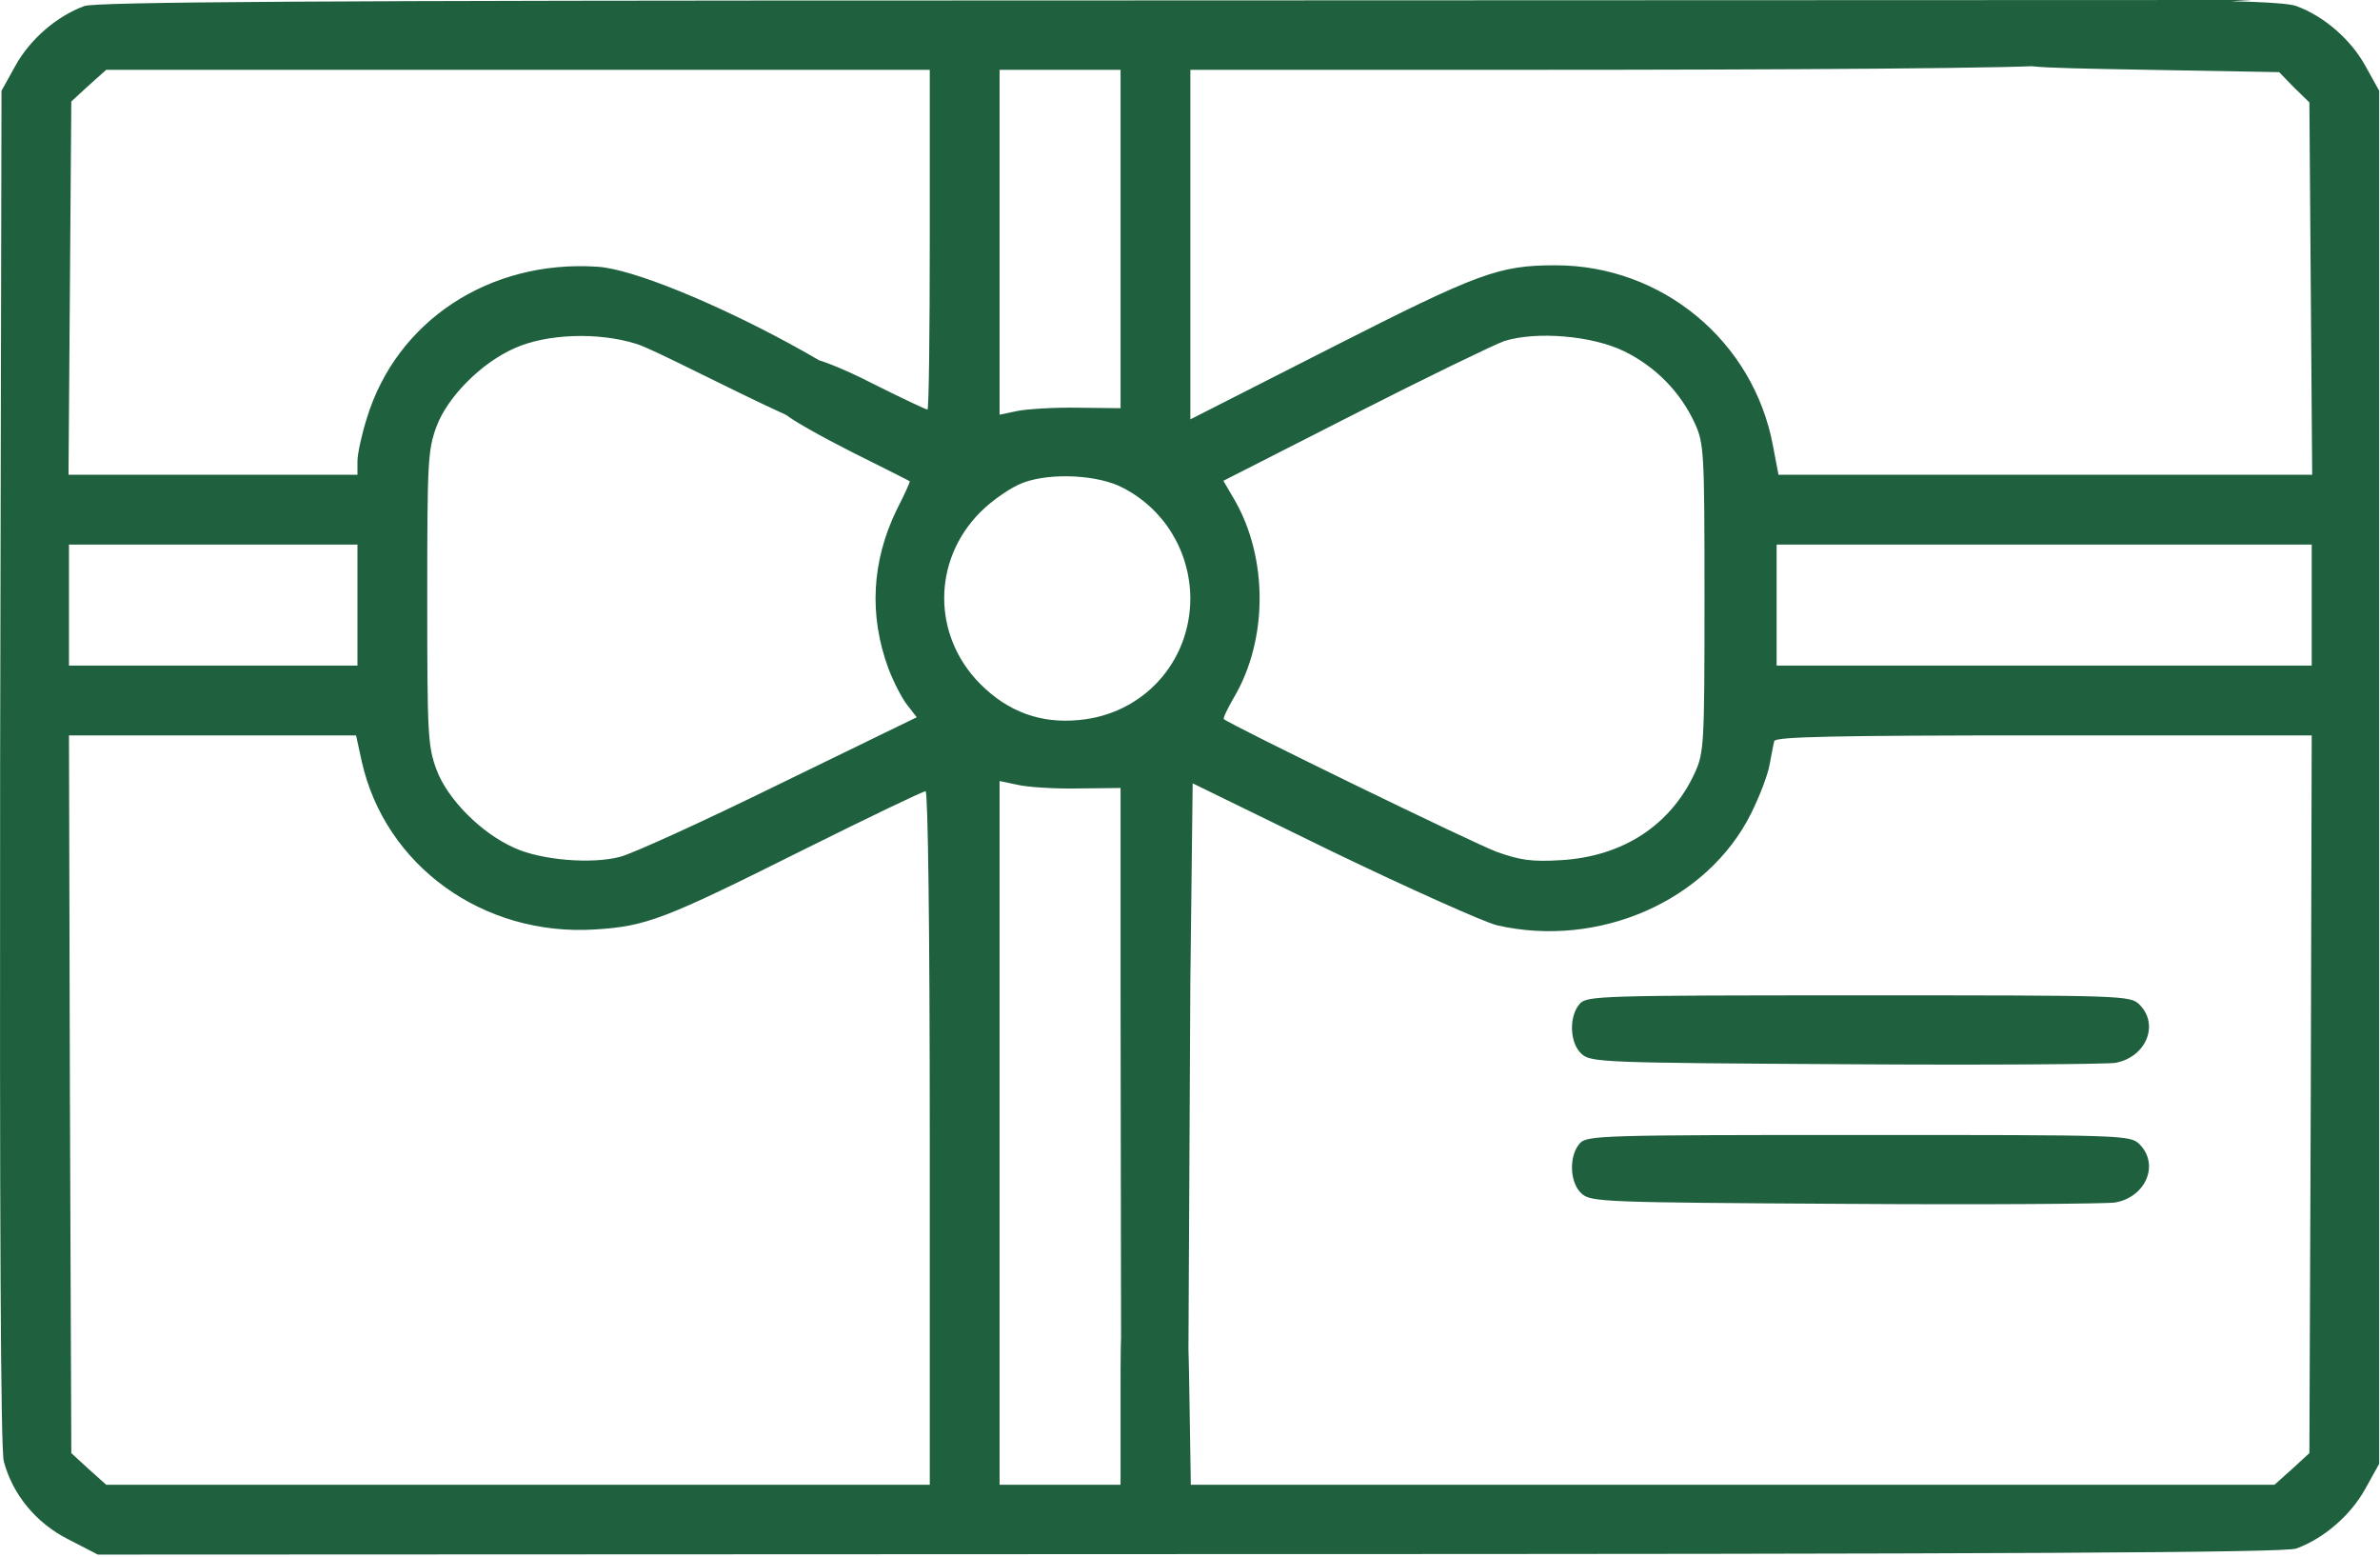 <?xml version="1.0" encoding="UTF-8"?> <svg xmlns="http://www.w3.org/2000/svg" width="682" height="446" viewBox="0 0 682 446" fill="none"><path d="M24.166 1.733C16.166 4.666 8.566 11.333 4.432 18.799L0.432 26L0.032 219.733C-0.101 349.199 0.166 415.333 1.099 418.666C3.632 428.133 10.299 436.266 19.499 440.933L28.032 445.333L340.832 445.199C576.832 445.199 654.832 444.799 658.032 443.599C666.032 440.666 673.632 433.999 677.766 426.533L681.766 419.333V222.666V26L677.766 18.799C673.632 11.333 666.032 4.666 658.032 1.733C655.099 0.666 641.366 0.133 616.166 0.133C580.166 -0.001 578.299 0.133 575.766 2.666C572.432 5.999 572.299 12.133 575.632 16.133C578.166 19.333 578.299 19.333 615.632 20L653.099 20.666L657.366 25.066L661.766 29.333L662.166 82.666L662.566 135.999H586.032H509.632L508.032 127.599C502.432 97.733 476.299 75.999 445.766 75.999C429.499 75.999 423.766 78.133 381.499 99.6L341.099 120.133V70.133V20H439.099C508.032 20 585.999 19.599 588.266 18.533C591.466 17.066 626.399 12.266 626.399 8.799C629.232 8.799 587.366 5.466 585.766 3.466L645.366 -0.001L284.699 0.133C92.032 0.133 27.366 0.533 24.166 1.733ZM266.432 68.666C266.432 95.466 266.166 117.333 265.766 117.333C265.366 117.333 258.299 113.999 250.032 109.866C241.232 105.333 233.499 102.399 231.099 102.399C223.366 102.666 219.499 113.066 225.099 118.666C226.566 120.133 235.099 124.933 244.032 129.466C253.099 133.999 260.566 137.733 260.699 137.866C260.832 137.999 259.232 141.599 256.966 145.999C249.766 160.799 248.966 176.266 254.566 191.466C256.032 195.333 258.432 199.999 259.899 201.866L262.699 205.466L223.232 224.666C201.499 235.333 180.966 244.666 177.632 245.466C169.499 247.599 155.099 246.399 147.499 242.933C138.032 238.799 128.299 229.066 125.099 220.533C122.566 213.733 122.432 210.133 122.432 171.333C122.432 132.533 122.566 128.933 125.099 122.133C128.299 113.599 138.032 103.866 147.499 99.733C156.699 95.6 171.499 95.066 182.432 98.533C192.299 101.599 262.766 141.133 260.699 127.133C268.266 117.333 191.632 77.6 171.099 76.4C140.299 74.4 113.632 91.866 105.099 119.866C103.632 124.533 102.432 129.999 102.432 132.133V135.999H61.099H19.632L20.032 82.533L20.432 29.066L25.366 24.533L30.432 20H148.432H266.432V68.666ZM321.099 68.4V116.933L308.832 116.799C302.032 116.666 294.166 117.199 291.499 117.733L286.432 118.799V69.333V20H303.766H321.099V68.4ZM465.499 100.666C474.432 105.066 481.499 112.266 485.632 121.199C488.299 127.066 488.432 129.199 488.432 171.333C488.432 213.466 488.299 215.599 485.632 221.466C478.699 236.399 465.099 245.333 447.366 246.399C438.966 246.933 435.499 246.399 428.832 243.999C422.299 241.599 352.432 207.599 350.699 205.999C350.432 205.733 351.766 202.933 353.632 199.733C363.366 183.199 363.366 159.866 353.766 143.199L350.566 137.733L388.032 118.666C408.699 108.133 428.032 98.799 430.966 97.733C440.166 94.799 456.299 96.133 465.499 100.666ZM321.766 139.733C333.632 145.866 340.966 157.866 341.099 171.333C341.099 189.733 327.499 204.666 309.099 206.266C298.166 207.333 288.832 203.866 280.966 195.999C267.099 182.133 267.099 160.533 280.966 146.666C284.432 143.199 289.899 139.466 293.232 138.266C301.099 135.333 314.699 135.999 321.766 139.733ZM102.432 173.333V190.666H61.099H19.765V173.333V155.999H61.099H102.432V173.333ZM662.432 173.333V190.666H585.766H509.099V173.333V155.999H585.766H662.432V173.333ZM103.632 217.999C110.299 247.999 138.432 268.266 170.432 266.266C185.232 265.333 190.166 263.466 230.166 243.466C248.699 234.266 264.432 226.666 265.232 226.666C265.899 226.666 266.432 265.199 266.432 325.999V425.333H148.432H30.432L25.366 420.799L20.432 416.266L20.032 313.466L19.765 210.666H60.832H102.032L103.632 217.999ZM662.166 313.466L661.766 416.266L656.832 420.799L651.766 425.333H496.566H341.232L340.832 399.866C340.432 374.933 340.299 374.399 337.232 371.866C333.099 368.533 328.032 368.666 324.166 372.266C321.232 375.066 321.099 375.733 321.099 400.266V425.333H303.766H286.432V324.533V223.733L291.499 224.799C294.166 225.466 302.032 225.999 308.832 225.866L321.099 225.733V281.466L321.245 382.633L328.766 376.133C333.166 379.599 329.266 379.466 333.266 376.133L340.557 386.133L341.099 281.066L341.766 224.399L381.899 243.999C404.032 254.666 425.232 264.133 428.966 265.066C458.166 271.733 489.232 258.133 501.766 233.066C504.299 227.999 506.699 221.599 507.099 218.933C507.632 216.266 508.166 213.199 508.432 212.266C508.966 211.066 525.499 210.666 585.766 210.666H662.432L662.166 313.466Z" fill="#1F613F"></path><path d="M452.699 287.533C449.499 291.133 449.766 298.866 453.233 301.933C455.899 304.333 459.366 304.466 528.966 304.866C568.966 305.133 603.766 304.866 606.166 304.466C614.966 302.866 618.833 293.533 613.099 287.8C610.433 285.133 608.699 285.133 532.699 285.133C458.966 285.133 454.699 285.266 452.699 287.533Z" fill="#1F613F"></path><path d="M452.699 327.533C449.499 331.133 449.766 338.866 453.233 341.933C455.899 344.333 459.366 344.466 528.966 344.866C568.966 345.133 603.766 344.866 606.166 344.466C614.966 342.866 618.833 333.533 613.099 327.8C610.433 325.133 608.699 325.133 532.699 325.133C458.966 325.133 454.699 325.266 452.699 327.533Z" fill="#1F613F"></path></svg> 